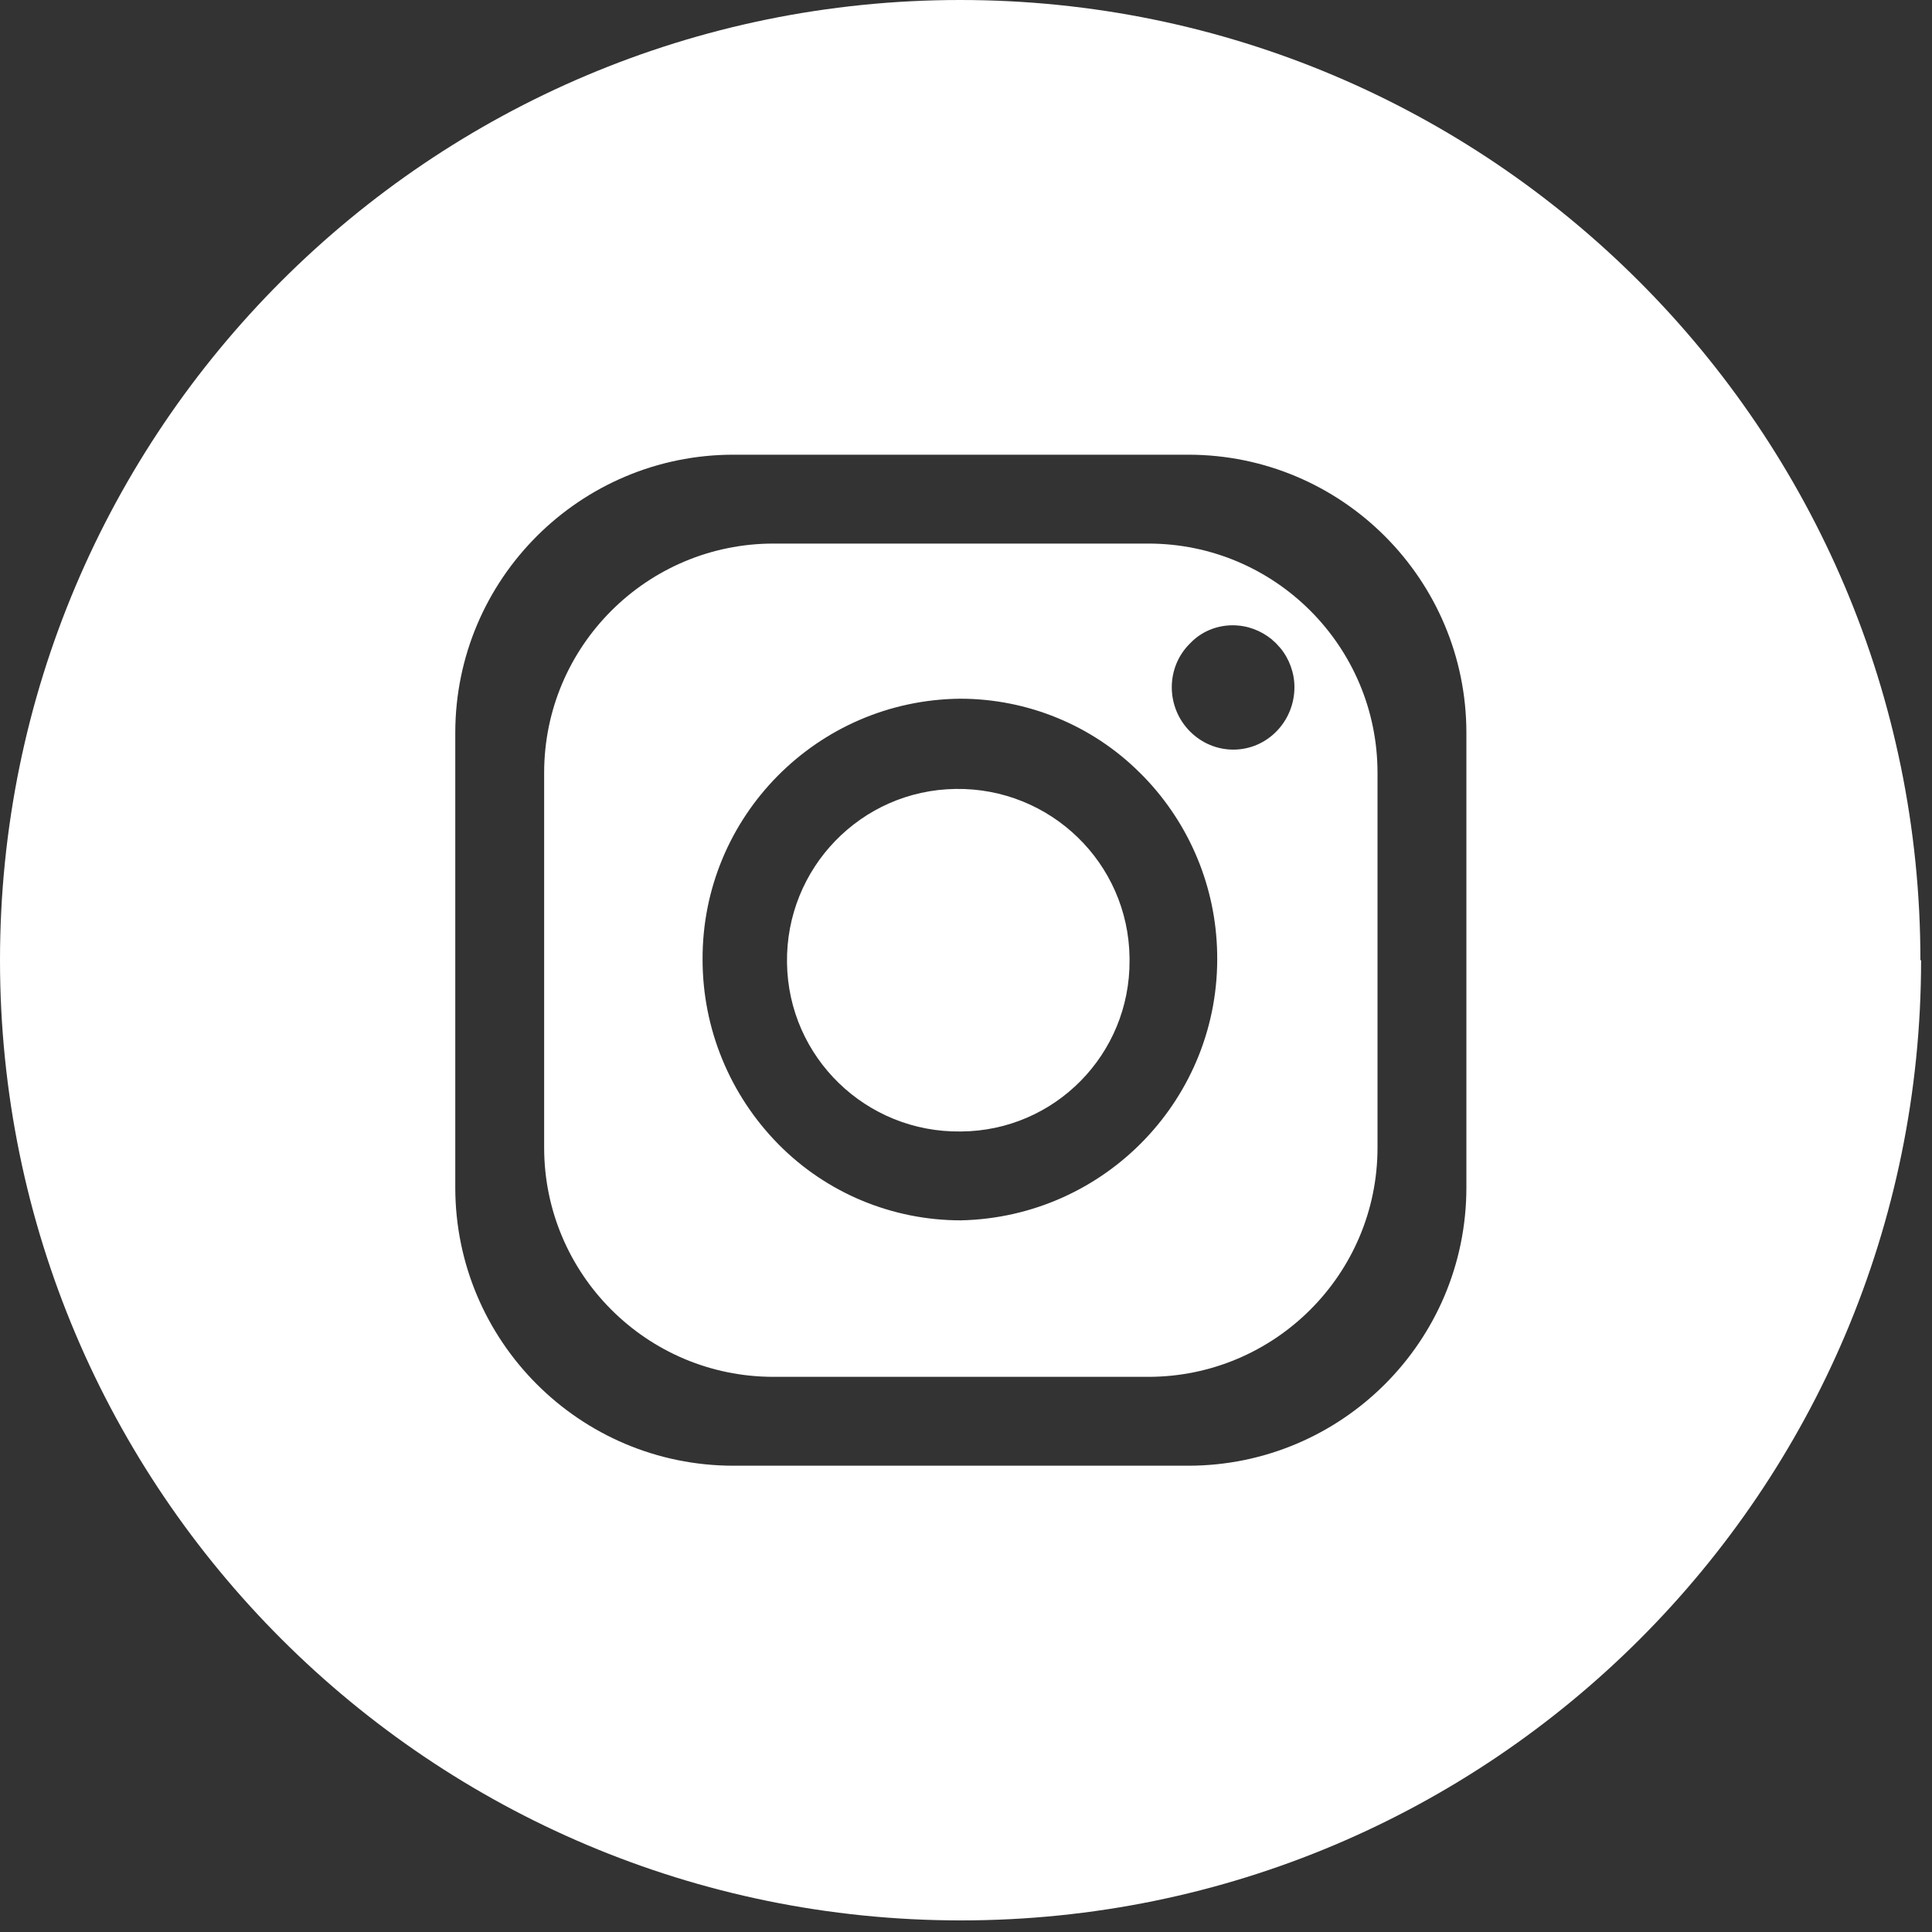 <svg width="20" height="20" viewBox="0 0 20 20" fill="none" xmlns="http://www.w3.org/2000/svg">
<rect x="0" y="0" width="20" height="20" fill="#333333" stroke="none"/>
<g clip-path="url(#clip0_1_108)">
<path d="M11.693 9.913C11.693 9.913 11.693 9.927 11.693 9.94C11.7 10.913 10.92 11.707 9.947 11.713C8.967 11.727 8.16 10.947 8.147 9.967C8.133 8.987 8.913 8.18 9.893 8.167C10.873 8.153 11.68 8.933 11.693 9.913ZM14.26 8V11.88C14.26 13.193 13.193 14.253 11.887 14.253H8.007C6.693 14.253 5.633 13.187 5.633 11.88V8C5.633 6.687 6.7 5.627 8.007 5.627H11.887C13.2 5.627 14.26 6.693 14.26 8ZM12.6 9.867C12.587 9.187 12.32 8.54 11.847 8.047L11.82 8.02L11.8 8C11.307 7.507 10.633 7.233 9.94 7.233C8.46 7.247 7.267 8.453 7.273 9.933C7.273 10.647 7.553 11.333 8.06 11.847C8.56 12.353 9.24 12.633 9.947 12.633C11.447 12.6 12.633 11.36 12.6 9.867ZM13.4 7.113C13.4 6.967 13.347 6.82 13.253 6.707L13.24 6.693C13.24 6.693 13.207 6.653 13.18 6.633L13.167 6.62C13.053 6.527 12.913 6.473 12.76 6.473C12.593 6.473 12.433 6.54 12.32 6.66C12.067 6.907 12.067 7.32 12.32 7.573C12.44 7.693 12.6 7.76 12.767 7.76C13.12 7.76 13.4 7.467 13.4 7.113ZM19.887 9.94C19.887 15.433 15.433 19.88 9.947 19.88C4.46 19.88 0 15.433 0 9.94C0 4.447 4.453 0 9.94 0C15.427 0 19.88 4.453 19.88 9.94H19.887ZM15.18 7.587C15.18 6 13.893 4.707 12.3 4.707H7.593C6.007 4.707 4.713 5.993 4.713 7.587V12.293C4.713 13.88 6 15.173 7.593 15.173H12.3C13.887 15.173 15.18 13.887 15.18 12.293V7.587Z" fill="white"/>
</g>
<defs>
<clipPath id="clip0_1_108">
<rect width="19.887" height="19.88" fill="white"/>
</clipPath>
</defs>
</svg>
